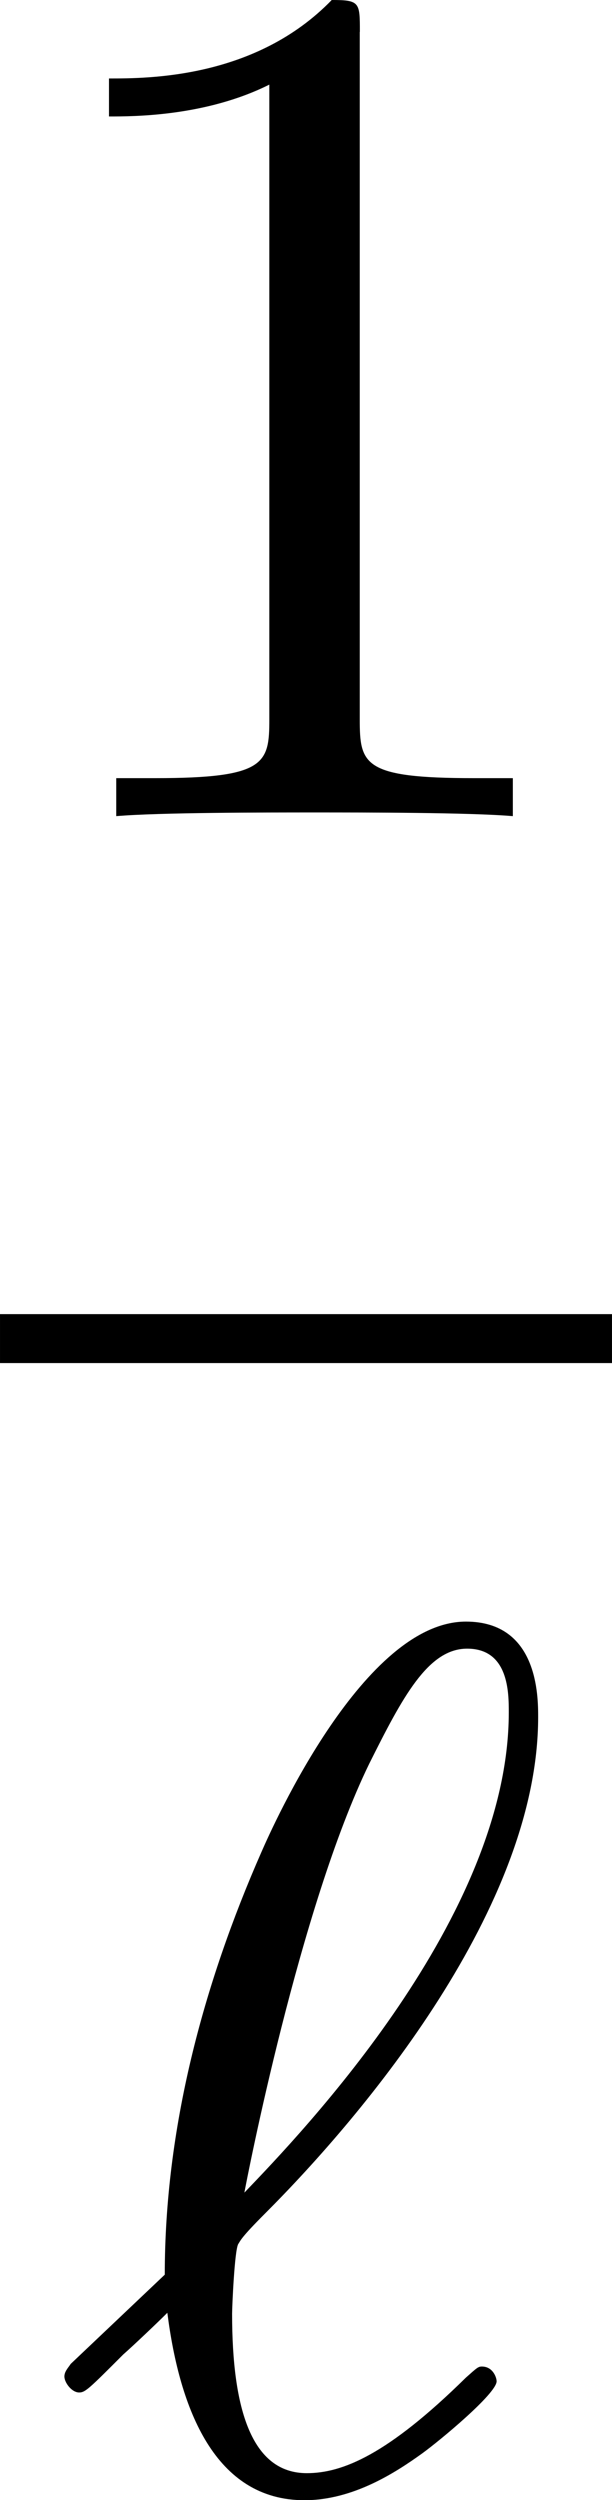 <?xml version='1.0' encoding='UTF-8'?>
<!-- This file was generated by dvisvgm 1.15.1 -->
<svg height='25.506pt' version='1.1' viewBox='62.964 52.587 4.981 20.328' width='6.25pt' xmlns='http://www.w3.org/2000/svg' xmlns:xlink='http://www.w3.org/1999/xlink'>
<defs>
<path d='m0.159 -0.986c-0.02 0.03 -0.05 0.06 -0.05 0.1c0 0.05 0.06 0.13 0.12 0.13c0.05 0 0.08 -0.03 0.359 -0.309c0.08 -0.07 0.279 -0.259 0.359 -0.339c0.1 0.787 0.389 1.524 1.116 1.524c0.399 0 0.747 -0.229 0.956 -0.379c0.139 -0.1 0.608 -0.488 0.608 -0.588c0 -0.03 -0.03 -0.12 -0.12 -0.12c-0.03 0 -0.04 0.01 -0.13 0.09c-0.638 0.628 -1.006 0.777 -1.295 0.777c-0.448 0 -0.608 -0.518 -0.608 -1.295c0 -0.06 0.02 -0.518 0.05 -0.568c0.02 -0.03 0.02 -0.05 0.219 -0.249c0.807 -0.807 2.222 -2.491 2.222 -4.035c0 -0.169 0 -0.777 -0.588 -0.777c-0.827 0 -1.564 1.644 -1.664 1.873c-0.478 1.086 -0.787 2.252 -0.787 3.437l-0.767 0.727zm1.415 -1.395c0.02 -0.11 0.448 -2.321 1.016 -3.487c0.269 -0.538 0.478 -0.936 0.797 -0.936c0.339 0 0.339 0.359 0.339 0.518c0 1.664 -1.674 3.407 -2.152 3.905z' id='g0-96'/>
<path d='m2.929 -6.376c0 -0.239 0 -0.259 -0.229 -0.259c-0.618 0.638 -1.494 0.638 -1.813 0.638v0.309c0.199 0 0.787 0 1.305 -0.259v5.161c0 0.359 -0.03 0.478 -0.927 0.478h-0.319v0.309c0.349 -0.03 1.215 -0.03 1.614 -0.03s1.265 0 1.614 0.03v-0.309h-0.319c-0.897 0 -0.927 -0.11 -0.927 -0.478v-5.589z' id='g1-49'/>
</defs>
<g id='page1'>
<use x='62.964' xlink:href='#g1-49' y='59.222'/>
<rect height='0.398' width='4.981' x='62.964' y='63.272'/>
<use x='63.379' xlink:href='#g0-96' y='72.796'/>
</g>
</svg>
